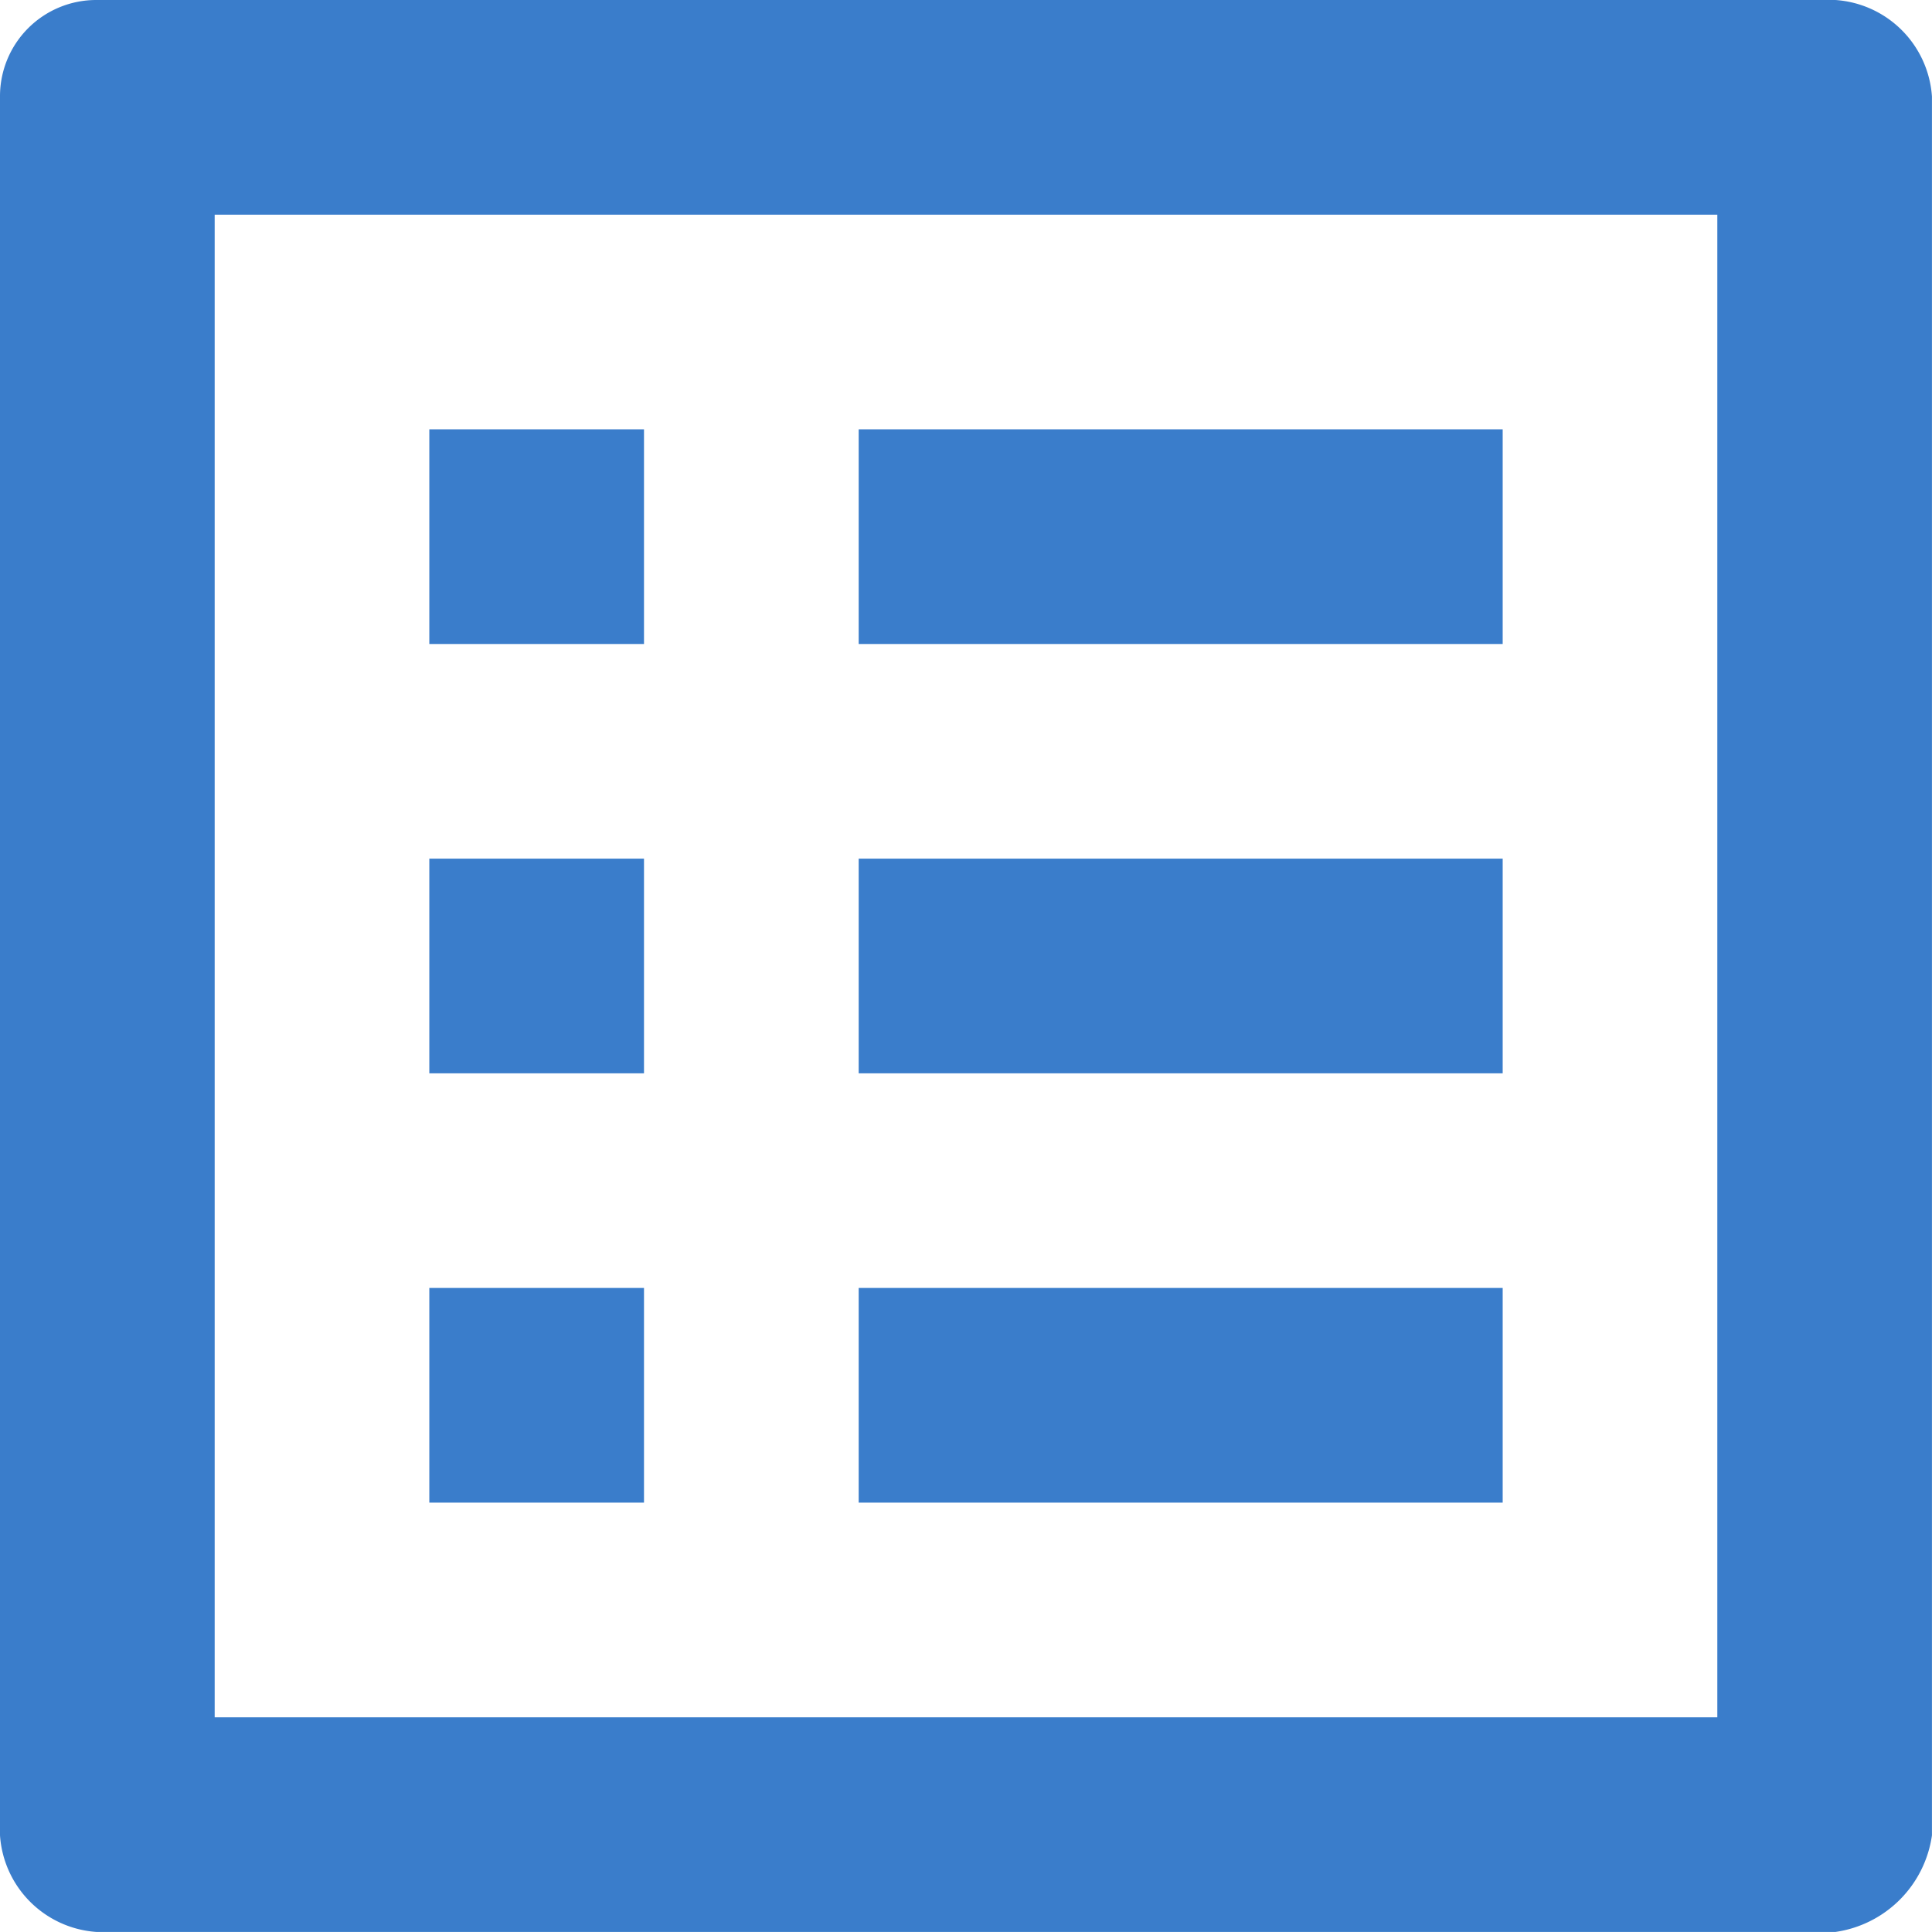 <svg xmlns="http://www.w3.org/2000/svg" width="41.667" height="41.667" viewBox="0 0 41.667 41.667"><path d="M40.037,7.63V40.037H7.63V7.63H40.037M42.584,3H5.083A2.075,2.075,0,0,0,3,5.083v37.5a2.238,2.238,0,0,0,2.083,2.083h37.5a2.455,2.455,0,0,0,2.083-2.083V5.083A2.238,2.238,0,0,0,42.584,3ZM21.519,12.259H35.408v4.63H21.519Zm0,9.259H35.408v4.63H21.519Zm0,9.259H35.408v4.63H21.519ZM12.259,12.259h4.63v4.63h-4.63Zm0,9.259h4.63v4.63h-4.63Zm0,9.259h4.63v4.63h-4.63Z" transform="translate(-3 -3)" fill="#3a7dcb"/></svg>